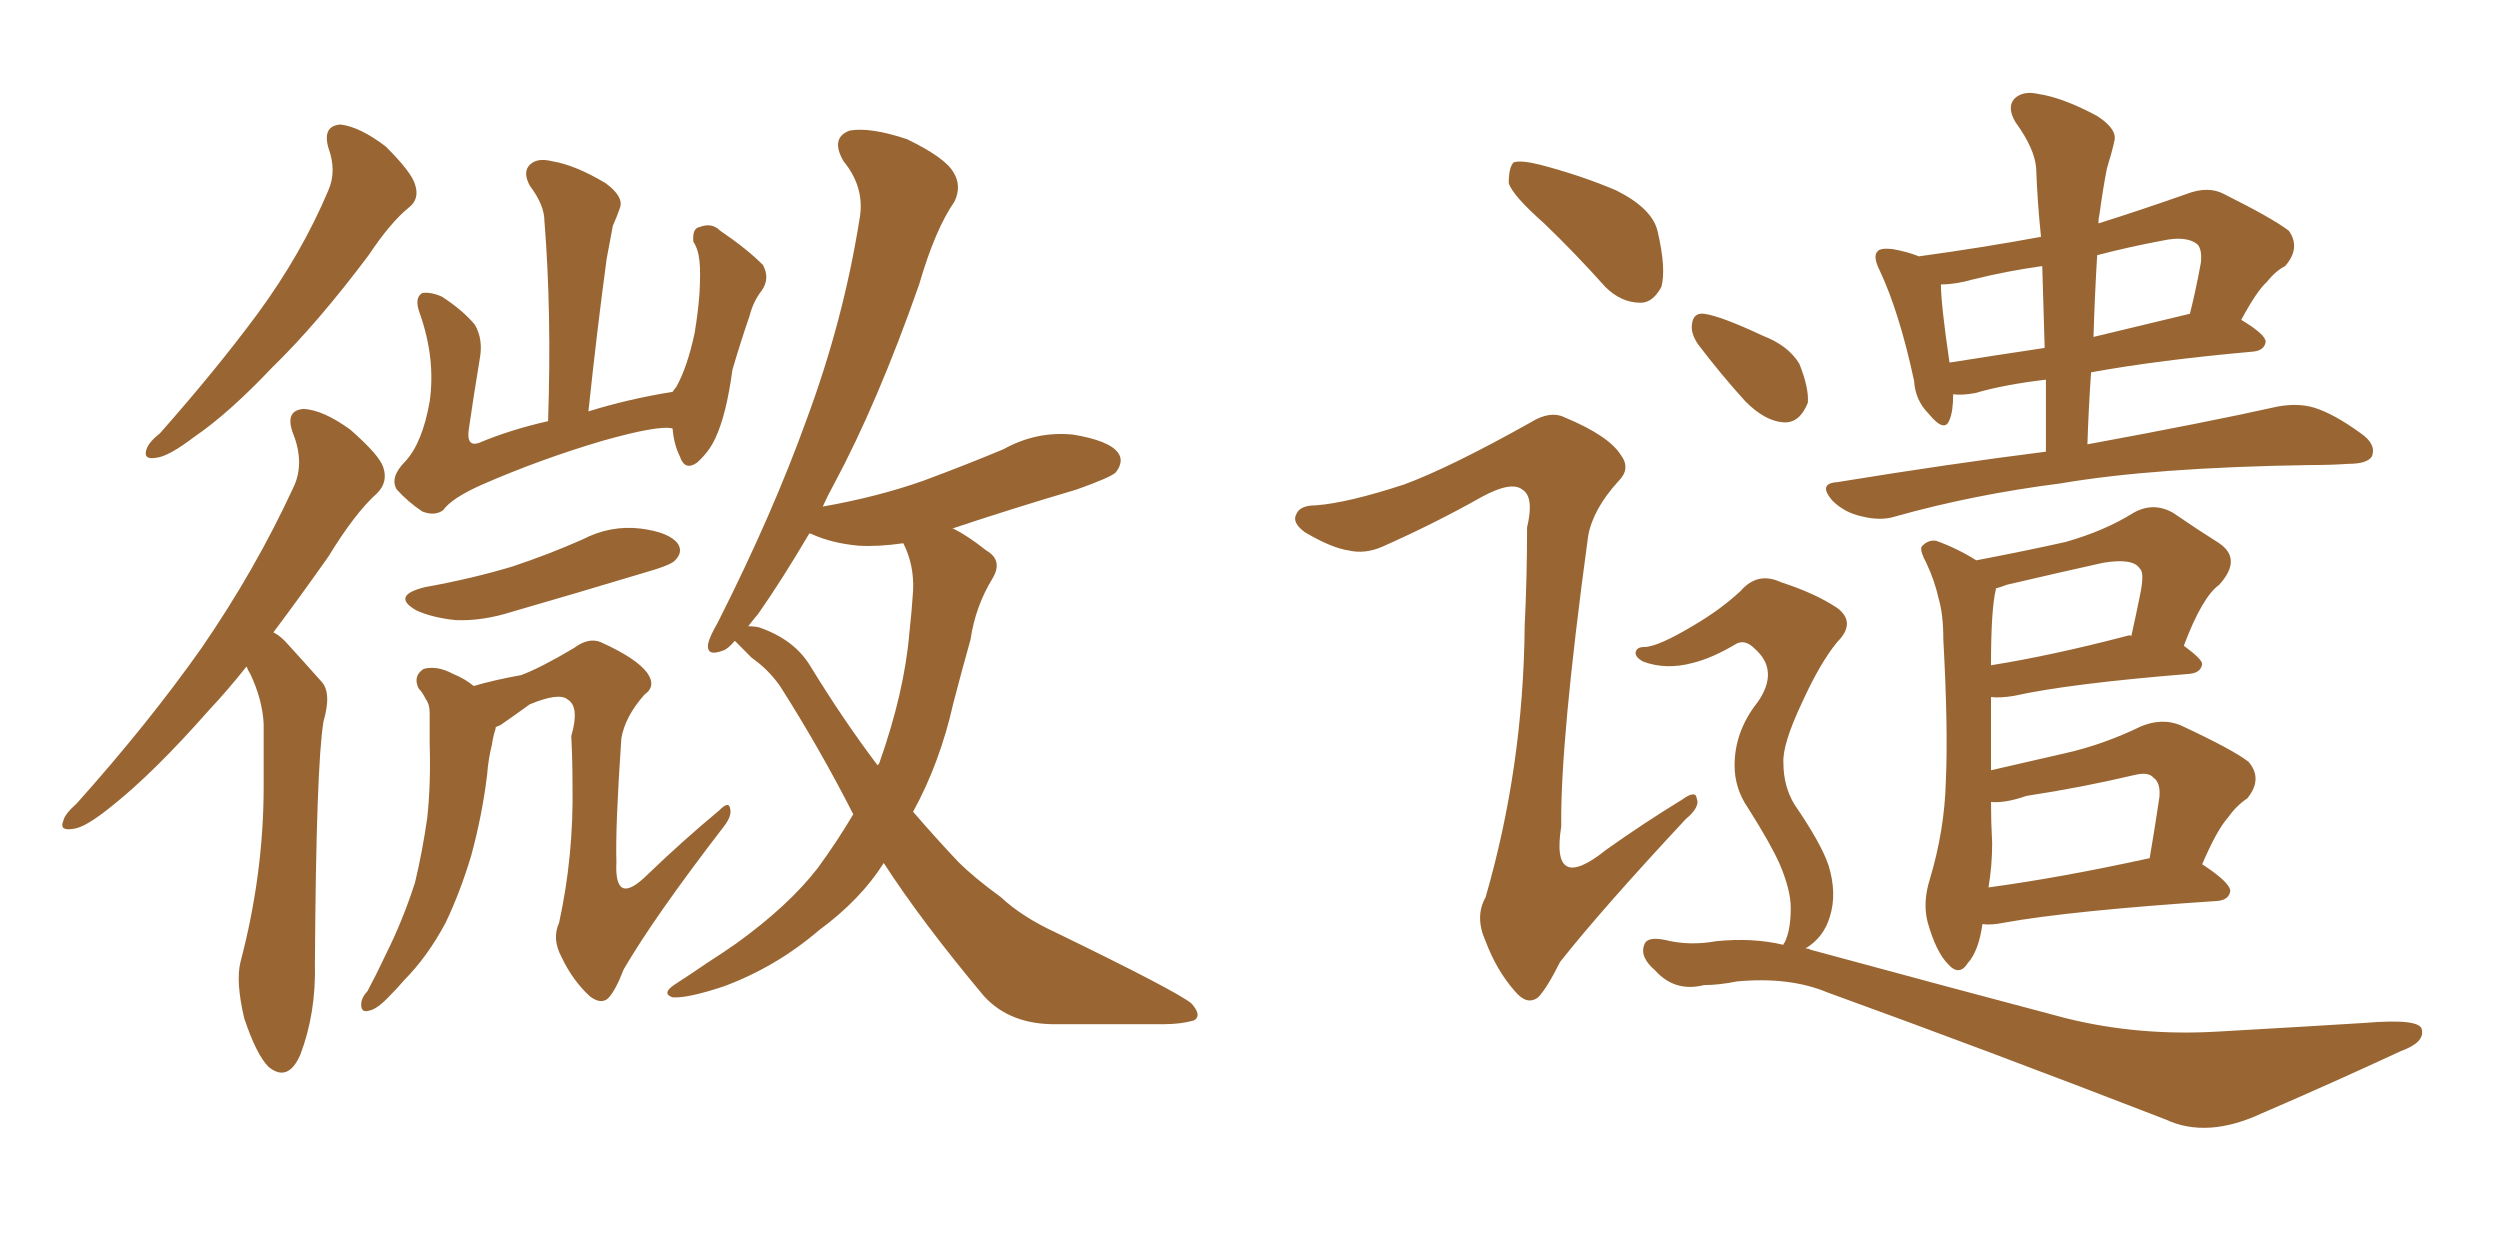 <svg xmlns="http://www.w3.org/2000/svg" xmlns:xlink="http://www.w3.org/1999/xlink" width="300" height="150"><path fill="#996633" padding="10" d="M39.40 17.72L39.40 17.72Q38.67 15.09 40.87 14.94L40.87 14.94Q43.21 15.23 46.29 17.58L46.29 17.58Q49.37 20.65 49.80 22.12L49.80 22.12Q50.39 23.88 49.07 24.90L49.07 24.90Q46.88 26.66 44.24 30.62L44.24 30.62Q38.09 38.82 32.67 44.09L32.67 44.09Q27.39 49.66 23.29 52.44L23.29 52.44Q20.21 54.79 18.75 54.93L18.75 54.93Q17.14 55.22 17.58 53.91L17.58 53.91Q17.87 53.03 19.19 52.00L19.19 52.00Q25.93 44.38 30.91 37.65L30.91 37.65Q36.18 30.47 39.40 22.85L39.40 22.85Q40.43 20.51 39.40 17.72ZM29.59 79.98L29.59 79.98Q27.25 82.91 25.05 85.25L25.05 85.25Q18.46 92.72 13.48 96.68L13.48 96.68Q10.25 99.32 8.79 99.46L8.79 99.46Q7.03 99.76 7.62 98.44L7.62 98.44Q7.76 97.71 9.23 96.39L9.23 96.39Q17.87 86.72 24.17 77.78L24.17 77.78Q30.62 68.41 35.16 58.59L35.16 58.59Q36.62 55.66 35.16 52.00L35.16 52.00Q34.13 49.22 36.47 49.07L36.47 49.07Q38.82 49.22 42.04 51.56L42.04 51.56Q45.56 54.64 46.00 56.10L46.00 56.10Q46.58 57.86 45.26 59.18L45.26 59.18Q42.63 61.52 39.40 66.80L39.40 66.80Q35.89 71.78 32.81 75.88L32.81 75.88Q33.69 76.32 34.57 77.34L34.57 77.34Q36.18 79.10 38.53 81.74L38.53 81.74Q39.84 83.06 38.82 86.57L38.82 86.57Q37.94 91.85 37.79 115.58L37.79 115.58Q37.94 121.58 36.04 126.56L36.04 126.56Q34.57 129.93 32.23 128.03L32.23 128.03Q30.76 126.56 29.30 122.17L29.30 122.17Q28.27 117.77 28.86 115.43L28.86 115.43Q31.64 104.88 31.64 94.34L31.64 94.34Q31.64 90.82 31.64 86.87L31.64 86.87Q31.49 83.94 30.03 80.86L30.03 80.86Q29.74 80.42 29.59 79.98ZM80.71 51.42L80.71 51.42Q79.10 50.98 72.36 52.88L72.36 52.88Q64.89 55.08 57.86 58.15L57.86 58.15Q54.20 59.77 53.17 61.23L53.17 61.23Q52.15 61.96 50.68 61.38L50.68 61.38Q48.93 60.21 47.61 58.74L47.61 58.74Q46.73 57.28 48.63 55.37L48.63 55.37Q50.68 53.17 51.56 48.19L51.56 48.19Q52.29 43.07 50.39 37.65L50.39 37.65Q49.66 35.74 50.68 35.16L50.68 35.16Q51.71 35.01 53.03 35.60L53.03 35.60Q55.52 37.21 56.98 38.96L56.98 38.96Q58.01 40.72 57.57 43.07L57.57 43.07Q56.84 47.46 56.25 51.56L56.25 51.56Q55.96 53.61 57.42 53.17L57.42 53.17Q61.23 51.56 65.77 50.54L65.77 50.54Q66.21 37.50 65.33 26.51L65.33 26.51Q65.33 24.61 63.57 22.27L63.57 22.27Q62.70 20.65 63.57 19.78L63.57 19.78Q64.45 18.90 66.21 19.34L66.21 19.34Q68.99 19.78 72.66 21.97L72.66 21.97Q74.85 23.58 74.41 24.90L74.41 24.90Q74.12 25.78 73.54 27.10L73.54 27.10Q73.24 28.71 72.80 31.05L72.80 31.05Q71.63 39.70 70.61 49.37L70.61 49.37Q75.29 47.90 80.71 47.02L80.71 47.02Q81.01 46.58 81.15 46.44L81.15 46.44Q82.47 44.09 83.35 39.99L83.35 39.99Q83.79 37.35 83.94 35.16L83.94 35.16Q84.08 32.67 83.94 31.35L83.94 31.35Q83.79 29.88 83.20 29.00L83.20 29.00Q83.06 27.39 83.94 27.25L83.94 27.25Q85.40 26.66 86.43 27.69L86.43 27.69Q89.65 29.88 91.55 31.79L91.55 31.79Q92.43 33.40 91.41 34.86L91.41 34.86Q90.38 36.18 89.94 37.94L89.94 37.94Q88.92 40.87 87.89 44.38L87.89 44.38Q87.16 49.80 85.84 52.59L85.84 52.59Q85.11 54.20 83.64 55.52L83.64 55.52Q82.18 56.54 81.59 54.79L81.59 54.79Q80.86 53.32 80.71 51.42ZM50.98 70.46L50.98 70.46Q56.69 69.43 61.52 67.97L61.52 67.97Q65.92 66.50 69.87 64.75L69.87 64.75Q73.24 62.99 76.90 63.43L76.90 63.43Q80.27 63.87 81.30 65.19L81.30 65.19Q82.03 66.21 81.01 67.24L81.01 67.24Q80.57 67.82 76.90 68.85L76.90 68.85Q69.14 71.19 61.52 73.39L61.52 73.39Q57.86 74.56 54.64 74.41L54.64 74.41Q51.86 74.12 49.95 73.24L49.95 73.24Q46.88 71.48 50.98 70.46ZM59.47 87.30L59.47 87.30Q59.47 87.30 59.47 87.45L59.47 87.45Q59.18 88.33 59.03 89.36L59.03 89.36Q58.59 91.11 58.45 93.02L58.45 93.02Q57.86 97.85 56.54 102.69L56.54 102.69Q55.22 107.08 53.47 110.74L53.47 110.74Q51.27 114.84 48.49 117.63L48.49 117.63Q47.75 118.51 46.88 119.38L46.88 119.38Q45.26 121.14 44.24 121.29L44.24 121.29Q43.21 121.58 43.36 120.26L43.36 120.26Q43.51 119.53 44.09 118.95L44.09 118.95Q45.26 116.75 46.29 114.55L46.29 114.55Q48.34 110.45 49.80 105.91L49.80 105.91Q50.68 102.25 51.27 98.14L51.27 98.14Q51.71 94.04 51.56 89.21L51.56 89.21Q51.56 87.30 51.56 85.55L51.56 85.55Q51.56 84.52 51.12 83.94L51.12 83.94Q50.68 83.06 50.24 82.62L50.24 82.62Q49.51 81.15 50.83 80.27L50.83 80.27Q52.44 79.83 54.35 80.86L54.35 80.86Q55.81 81.45 56.84 82.32L56.84 82.32Q59.33 81.59 62.55 81.01L62.55 81.01Q64.89 80.13 68.85 77.78L68.85 77.78Q70.61 76.46 72.07 77.05L72.07 77.05Q76.32 78.96 77.64 80.71L77.64 80.71Q78.81 82.32 77.34 83.35L77.34 83.35Q75 85.99 74.56 88.62L74.56 88.62Q73.83 99.32 73.97 103.42L73.97 103.42Q73.68 108.98 77.78 104.88L77.78 104.88Q81.88 100.93 86.28 97.27L86.28 97.27Q87.45 96.09 87.60 96.97L87.60 96.97Q87.89 97.85 86.87 99.17L86.87 99.17Q78.52 110.01 74.85 116.31L74.85 116.31Q73.83 118.95 72.95 119.82L72.95 119.82Q72.07 120.56 70.75 119.53L70.75 119.53Q68.70 117.63 67.38 114.84L67.38 114.84Q66.21 112.65 67.09 110.74L67.09 110.74Q68.85 102.69 68.70 94.19L68.70 94.19Q68.70 91.11 68.55 88.33L68.55 88.33Q69.58 84.81 68.12 83.94L68.12 83.94Q67.09 83.06 63.57 84.52L63.57 84.52Q61.96 85.69 60.06 87.01L60.06 87.01Q59.62 87.16 59.47 87.30ZM106.05 103.56L106.05 103.56Q103.27 107.96 98.29 111.62L98.29 111.62Q93.16 116.02 86.87 118.36L86.87 118.36Q82.47 119.82 80.71 119.68L80.71 119.68Q79.39 119.24 80.86 118.21L80.86 118.21Q82.91 116.89 84.81 115.58L84.81 115.58Q86.87 114.26 88.33 113.23L88.33 113.23Q94.63 108.69 98.14 104.15L98.14 104.15Q100.49 100.93 102.39 97.71L102.39 97.71Q98.44 89.94 93.60 82.32L93.60 82.32Q92.14 80.27 90.23 78.96L90.23 78.96Q89.50 78.22 88.62 77.34L88.62 77.34Q88.33 77.05 88.18 76.90L88.18 76.90Q87.30 77.93 86.72 78.08L86.72 78.08Q84.81 78.81 84.96 77.34L84.96 77.34Q85.11 76.46 86.13 74.71L86.13 74.71Q92.72 61.67 96.83 50.24L96.83 50.24Q101.22 38.38 103.13 26.37L103.13 26.37Q103.86 22.56 101.22 19.34L101.22 19.34Q99.61 16.55 101.95 15.67L101.95 15.67Q104.44 15.23 108.84 16.70L108.84 16.70Q113.38 18.90 114.40 20.65L114.40 20.65Q115.43 22.27 114.55 24.17L114.55 24.17Q112.21 27.54 110.30 34.13L110.30 34.13Q105.32 48.34 100.05 58.15L100.05 58.15Q99.32 59.47 98.73 60.79L98.73 60.79Q105.32 59.62 110.74 57.71L110.74 57.71Q115.87 55.81 120.41 53.91L120.41 53.91Q124.37 51.71 128.76 52.15L128.76 52.15Q133.15 52.88 134.18 54.35L134.18 54.35Q134.91 55.37 133.89 56.69L133.89 56.69Q133.30 57.28 129.20 58.74L129.20 58.74Q121.29 61.08 114.26 63.43L114.26 63.43Q114.40 63.43 114.40 63.43L114.40 63.43Q116.16 64.31 118.36 66.06L118.36 66.06Q120.41 67.24 119.09 69.43L119.09 69.43Q117.04 72.80 116.46 76.76L116.46 76.76Q115.43 80.42 114.40 84.38L114.40 84.38Q112.79 91.55 109.57 97.41L109.57 97.41Q112.35 100.63 114.99 103.42L114.99 103.42Q116.89 105.32 120.12 107.67L120.12 107.67Q122.61 110.01 126.71 111.91L126.71 111.91Q141.21 118.95 142.97 120.41L142.97 120.41Q144.29 121.88 143.26 122.46L143.26 122.46Q141.65 122.90 139.75 122.90L139.75 122.90Q134.47 122.90 127.00 122.90L127.00 122.90Q121.29 123.05 118.07 119.53L118.07 119.53Q110.60 110.60 106.05 103.56ZM97.27 79.98L97.27 79.98L97.27 79.98Q101.22 86.43 105.32 91.85L105.32 91.85Q105.32 91.70 105.47 91.70L105.47 91.70Q108.54 83.06 109.13 75.88L109.13 75.88Q109.42 73.24 109.57 70.90L109.57 70.90Q109.72 67.82 108.40 65.19L108.40 65.19Q105.32 65.63 102.98 65.48L102.98 65.48Q99.90 65.19 97.56 64.16L97.56 64.16Q97.27 64.01 97.12 64.01L97.12 64.01Q93.75 69.73 90.97 73.68L90.97 73.68Q90.23 74.56 89.79 75.15L89.79 75.15Q90.53 75.15 91.11 75.29L91.11 75.29Q95.36 76.76 97.27 79.98ZM185.30 26.81L185.30 26.81Q181.49 23.44 181.05 21.97L181.05 21.97Q181.05 20.07 181.64 19.48L181.64 19.48Q182.52 19.19 184.86 19.78L184.86 19.78Q189.84 21.09 193.95 22.85L193.95 22.85Q198.34 25.05 198.93 27.83L198.93 27.83Q199.95 32.23 199.37 34.42L199.37 34.42Q198.34 36.33 196.88 36.33L196.88 36.33Q194.53 36.33 192.63 34.42L192.63 34.42Q188.96 30.32 185.30 26.81ZM245.51 54.20L245.51 54.20Q245.51 49.66 245.51 45.56L245.51 45.56Q240.53 46.14 237.01 47.17L237.01 47.17Q235.40 47.46 234.38 47.31L234.38 47.31Q234.38 49.37 233.94 50.39L233.94 50.39Q233.35 52.00 231.45 49.66L231.45 49.66Q229.83 48.05 229.69 45.70L229.69 45.70Q227.93 37.50 225.59 32.52L225.59 32.52Q224.71 30.76 225.29 30.18L225.29 30.18Q225.59 29.74 227.05 29.88L227.05 29.88Q228.81 30.18 230.27 30.76L230.27 30.76Q237.74 29.74 244.92 28.42L244.92 28.42Q244.48 24.17 244.34 20.21L244.34 20.21Q244.19 17.87 241.85 14.65L241.85 14.65Q240.82 12.89 241.70 11.87L241.70 11.87Q242.72 10.84 244.63 11.28L244.63 11.28Q247.56 11.72 251.66 13.92L251.66 13.92Q254.15 15.53 253.71 16.99L253.71 16.99Q253.42 18.31 252.83 20.21L252.83 20.21Q252.39 22.41 251.95 25.63L251.95 25.63Q251.81 26.22 251.81 26.81L251.81 26.81Q256.93 25.20 262.35 23.29L262.35 23.29Q264.99 22.27 266.89 23.29L266.89 23.29Q272.75 26.22 274.66 27.69L274.66 27.69Q276.12 29.74 274.22 31.93L274.22 31.93Q273.05 32.52 272.02 33.84L272.02 33.84Q270.85 34.86 268.95 38.38L268.95 38.38Q271.88 40.14 271.88 41.02L271.88 41.02Q271.73 42.04 270.41 42.19L270.41 42.19Q258.98 43.21 250.93 44.68L250.93 44.68Q250.63 48.93 250.49 53.32L250.49 53.32Q264.84 50.68 273.34 48.78L273.34 48.78Q275.83 48.34 277.73 48.93L277.73 48.93Q280.08 49.66 283.30 52.00L283.30 52.00Q285.21 53.32 284.62 54.79L284.62 54.79Q284.03 55.66 281.84 55.66L281.84 55.66Q279.64 55.81 277.00 55.81L277.00 55.81Q258.40 56.10 247.27 58.01L247.27 58.01Q236.87 59.33 227.49 61.96L227.49 61.96Q225.73 62.55 223.39 61.96L223.39 61.96Q221.34 61.52 219.87 60.06L219.87 60.06Q218.12 58.01 220.46 57.86L220.46 57.86Q233.94 55.66 245.51 54.20ZM245.36 41.75L245.36 41.75Q245.21 36.47 245.07 31.93L245.07 31.93Q240.82 32.52 236.72 33.54L236.72 33.54Q234.67 34.13 232.91 34.13L232.91 34.13Q232.91 36.47 233.94 43.51L233.94 43.51Q239.50 42.63 245.36 41.75ZM251.66 30.62L251.66 30.62Q251.37 35.45 251.22 40.43L251.22 40.43Q256.64 39.11 262.79 37.65L262.79 37.65Q263.53 34.72 264.11 31.49L264.11 31.49Q264.26 29.88 263.67 29.30L263.67 29.30Q262.35 28.27 259.57 28.86L259.57 28.86Q255.62 29.59 251.66 30.62ZM237.89 110.89L237.89 110.89Q237.45 114.11 236.13 115.58L236.13 115.58Q235.11 117.19 233.79 115.72L233.79 115.72Q232.32 114.26 231.30 110.60L231.30 110.60Q230.71 108.25 231.59 105.47L231.59 105.47Q233.35 99.61 233.50 93.75L233.50 93.75Q233.79 87.45 233.20 76.76L233.20 76.76Q233.20 73.68 232.62 71.78L232.62 71.78Q232.18 69.73 231.15 67.53L231.15 67.53Q230.42 66.21 230.57 65.63L230.57 65.63Q231.30 64.75 232.32 64.89L232.32 64.89Q234.81 65.77 237.16 67.24L237.16 67.24Q243.31 66.06 247.85 65.04L247.85 65.04Q252.54 63.72 256.05 61.52L256.05 61.52Q258.40 60.21 260.74 61.52L260.74 61.52Q263.96 63.72 266.31 65.19L266.31 65.19Q269.09 67.09 266.31 70.17L266.31 70.17Q264.26 71.63 262.06 77.49L262.06 77.49Q264.26 79.10 264.26 79.69L264.26 79.69Q264.11 80.71 262.79 80.86L262.79 80.86Q248.29 82.03 241.70 83.50L241.70 83.50Q239.94 83.79 238.92 83.64L238.92 83.64Q238.92 86.13 238.92 89.21L238.92 89.21Q238.92 90.67 238.92 92.43L238.92 92.43Q243.31 91.41 247.85 90.38L247.85 90.38Q252.39 89.36 256.93 87.16L256.93 87.16Q259.42 86.13 261.62 87.01L261.62 87.01Q267.92 89.94 269.82 91.41L269.82 91.41Q271.58 93.46 269.68 95.80L269.68 95.80Q268.36 96.68 267.33 98.14L267.33 98.14Q266.02 99.61 264.26 103.71L264.26 103.71Q267.63 105.91 267.63 106.93L267.63 106.93Q267.48 107.96 266.16 108.11L266.16 108.11Q248.44 109.28 240.38 110.74L240.38 110.74Q238.92 111.04 237.89 110.89ZM238.62 106.49L238.62 106.49Q247.27 105.32 257.96 102.98L257.96 102.98Q258.54 99.61 259.13 95.65L259.13 95.65Q259.28 93.90 258.40 93.31L258.40 93.31Q257.81 92.58 256.05 93.02L256.05 93.02Q249.90 94.48 243.16 95.51L243.16 95.51Q240.67 96.39 238.92 96.24L238.92 96.24Q238.92 98.58 239.06 101.22L239.06 101.22Q239.06 103.86 238.62 106.49ZM255.18 76.32L255.18 76.32Q255.62 76.17 255.76 76.32L255.76 76.32Q256.35 73.68 256.79 71.48L256.79 71.48Q257.37 68.70 256.79 68.26L256.79 68.26Q256.05 66.94 252.39 67.53L252.39 67.53Q247.12 68.70 240.82 70.17L240.82 70.17Q240.09 70.46 239.50 70.61L239.50 70.61Q239.50 70.61 239.50 70.75L239.50 70.75Q238.92 73.10 238.92 79.83L238.92 79.83Q246.24 78.66 255.18 76.32ZM203.76 41.31L203.76 41.31Q202.88 39.99 203.03 38.96L203.03 38.96Q203.17 37.50 204.49 37.65L204.49 37.65Q206.54 37.94 211.52 40.28L211.52 40.28Q214.60 41.46 215.92 43.65L215.92 43.65Q217.09 46.58 216.94 48.34L216.94 48.34Q215.92 50.83 214.01 50.68L214.01 50.68Q211.82 50.54 209.47 48.19L209.47 48.19Q206.54 44.97 203.76 41.31ZM214.01 113.38L214.01 113.38Q214.01 113.23 214.16 113.09L214.16 113.09Q214.89 111.62 214.89 108.98L214.89 108.98Q214.89 106.79 213.57 103.71L213.57 103.71Q212.55 101.37 209.77 96.97L209.77 96.97Q208.15 94.63 208.15 91.85L208.15 91.85Q208.15 87.74 210.94 84.23L210.94 84.23Q213.57 80.42 210.50 77.78L210.50 77.78Q209.47 76.76 208.45 77.20L208.45 77.20Q205.52 78.96 203.17 79.54L203.17 79.54Q199.95 80.42 197.17 79.39L197.17 79.39Q196.14 78.81 196.29 78.22L196.29 78.22Q196.44 77.64 197.31 77.64L197.31 77.64Q198.93 77.64 203.32 75L203.32 75Q206.54 73.10 208.89 70.90L208.89 70.90Q210.94 68.55 213.72 69.87L213.72 69.87Q217.82 71.19 220.46 72.95L220.46 72.95Q222.80 74.71 220.46 77.05L220.46 77.05Q218.41 79.54 216.21 84.38L216.21 84.38Q213.87 89.36 214.01 91.55L214.01 91.55Q214.01 94.34 215.33 96.53L215.33 96.53Q218.55 101.22 219.43 103.86L219.43 103.86Q220.46 107.23 219.58 110.01L219.58 110.01Q218.85 112.50 216.65 113.82L216.65 113.82Q217.09 113.82 217.24 113.96L217.24 113.96Q234.52 118.65 247.85 122.17L247.85 122.17Q256.64 124.37 266.31 123.78L266.31 123.78Q276.71 123.19 283.74 122.75L283.74 122.75Q290.63 122.17 290.63 123.63L290.63 123.63Q290.92 125.10 288.13 126.12L288.13 126.12Q279.93 129.93 271.44 133.59L271.44 133.59Q264.84 136.67 259.86 134.33L259.86 134.33Q237.89 125.83 219.29 119.09L219.29 119.09Q214.75 117.19 208.45 117.77L208.45 117.77Q206.25 118.21 204.49 118.21L204.49 118.21Q200.98 119.09 198.63 116.46L198.63 116.46Q196.73 114.84 197.31 113.38L197.31 113.38Q197.61 112.35 199.80 112.79L199.80 112.79Q202.73 113.53 205.96 112.94L205.96 112.94Q210.35 112.50 214.01 113.38ZM168.46 58.15L168.46 58.15L168.46 58.15Q174.02 56.10 183.69 50.68L183.69 50.68Q186.04 49.22 187.79 50.10L187.79 50.10Q193.07 52.29 194.53 54.64L194.53 54.64Q195.70 56.25 194.24 57.71L194.24 57.71Q191.16 61.08 190.58 64.31L190.58 64.31Q187.21 89.06 187.35 99.17L187.35 99.17Q186.04 107.37 192.77 101.95L192.77 101.95Q197.31 98.73 201.86 95.95L201.86 95.95Q203.47 94.78 203.61 95.80L203.61 95.80Q204.05 96.83 202.29 98.29L202.29 98.29Q192.19 109.13 187.21 115.43L187.21 115.43Q185.60 118.65 184.57 119.68L184.57 119.68Q183.25 120.70 181.79 118.95L181.79 118.95Q179.59 116.46 178.27 112.94L178.27 112.94Q176.95 110.01 178.27 107.67L178.27 107.67Q182.81 91.99 182.96 75.15L182.96 75.15Q183.25 69.14 183.25 63.28L183.25 63.28Q184.13 59.62 182.67 58.74L182.67 58.74Q181.35 57.71 177.83 59.62L177.83 59.62Q172.12 62.84 165.82 65.63L165.82 65.63Q163.77 66.50 161.87 66.06L161.87 66.06Q159.81 65.77 156.59 63.87L156.59 63.87Q154.98 62.70 155.57 61.67L155.57 61.67Q156.01 60.64 157.91 60.64L157.91 60.64Q161.72 60.35 168.46 58.15Z"/></svg>